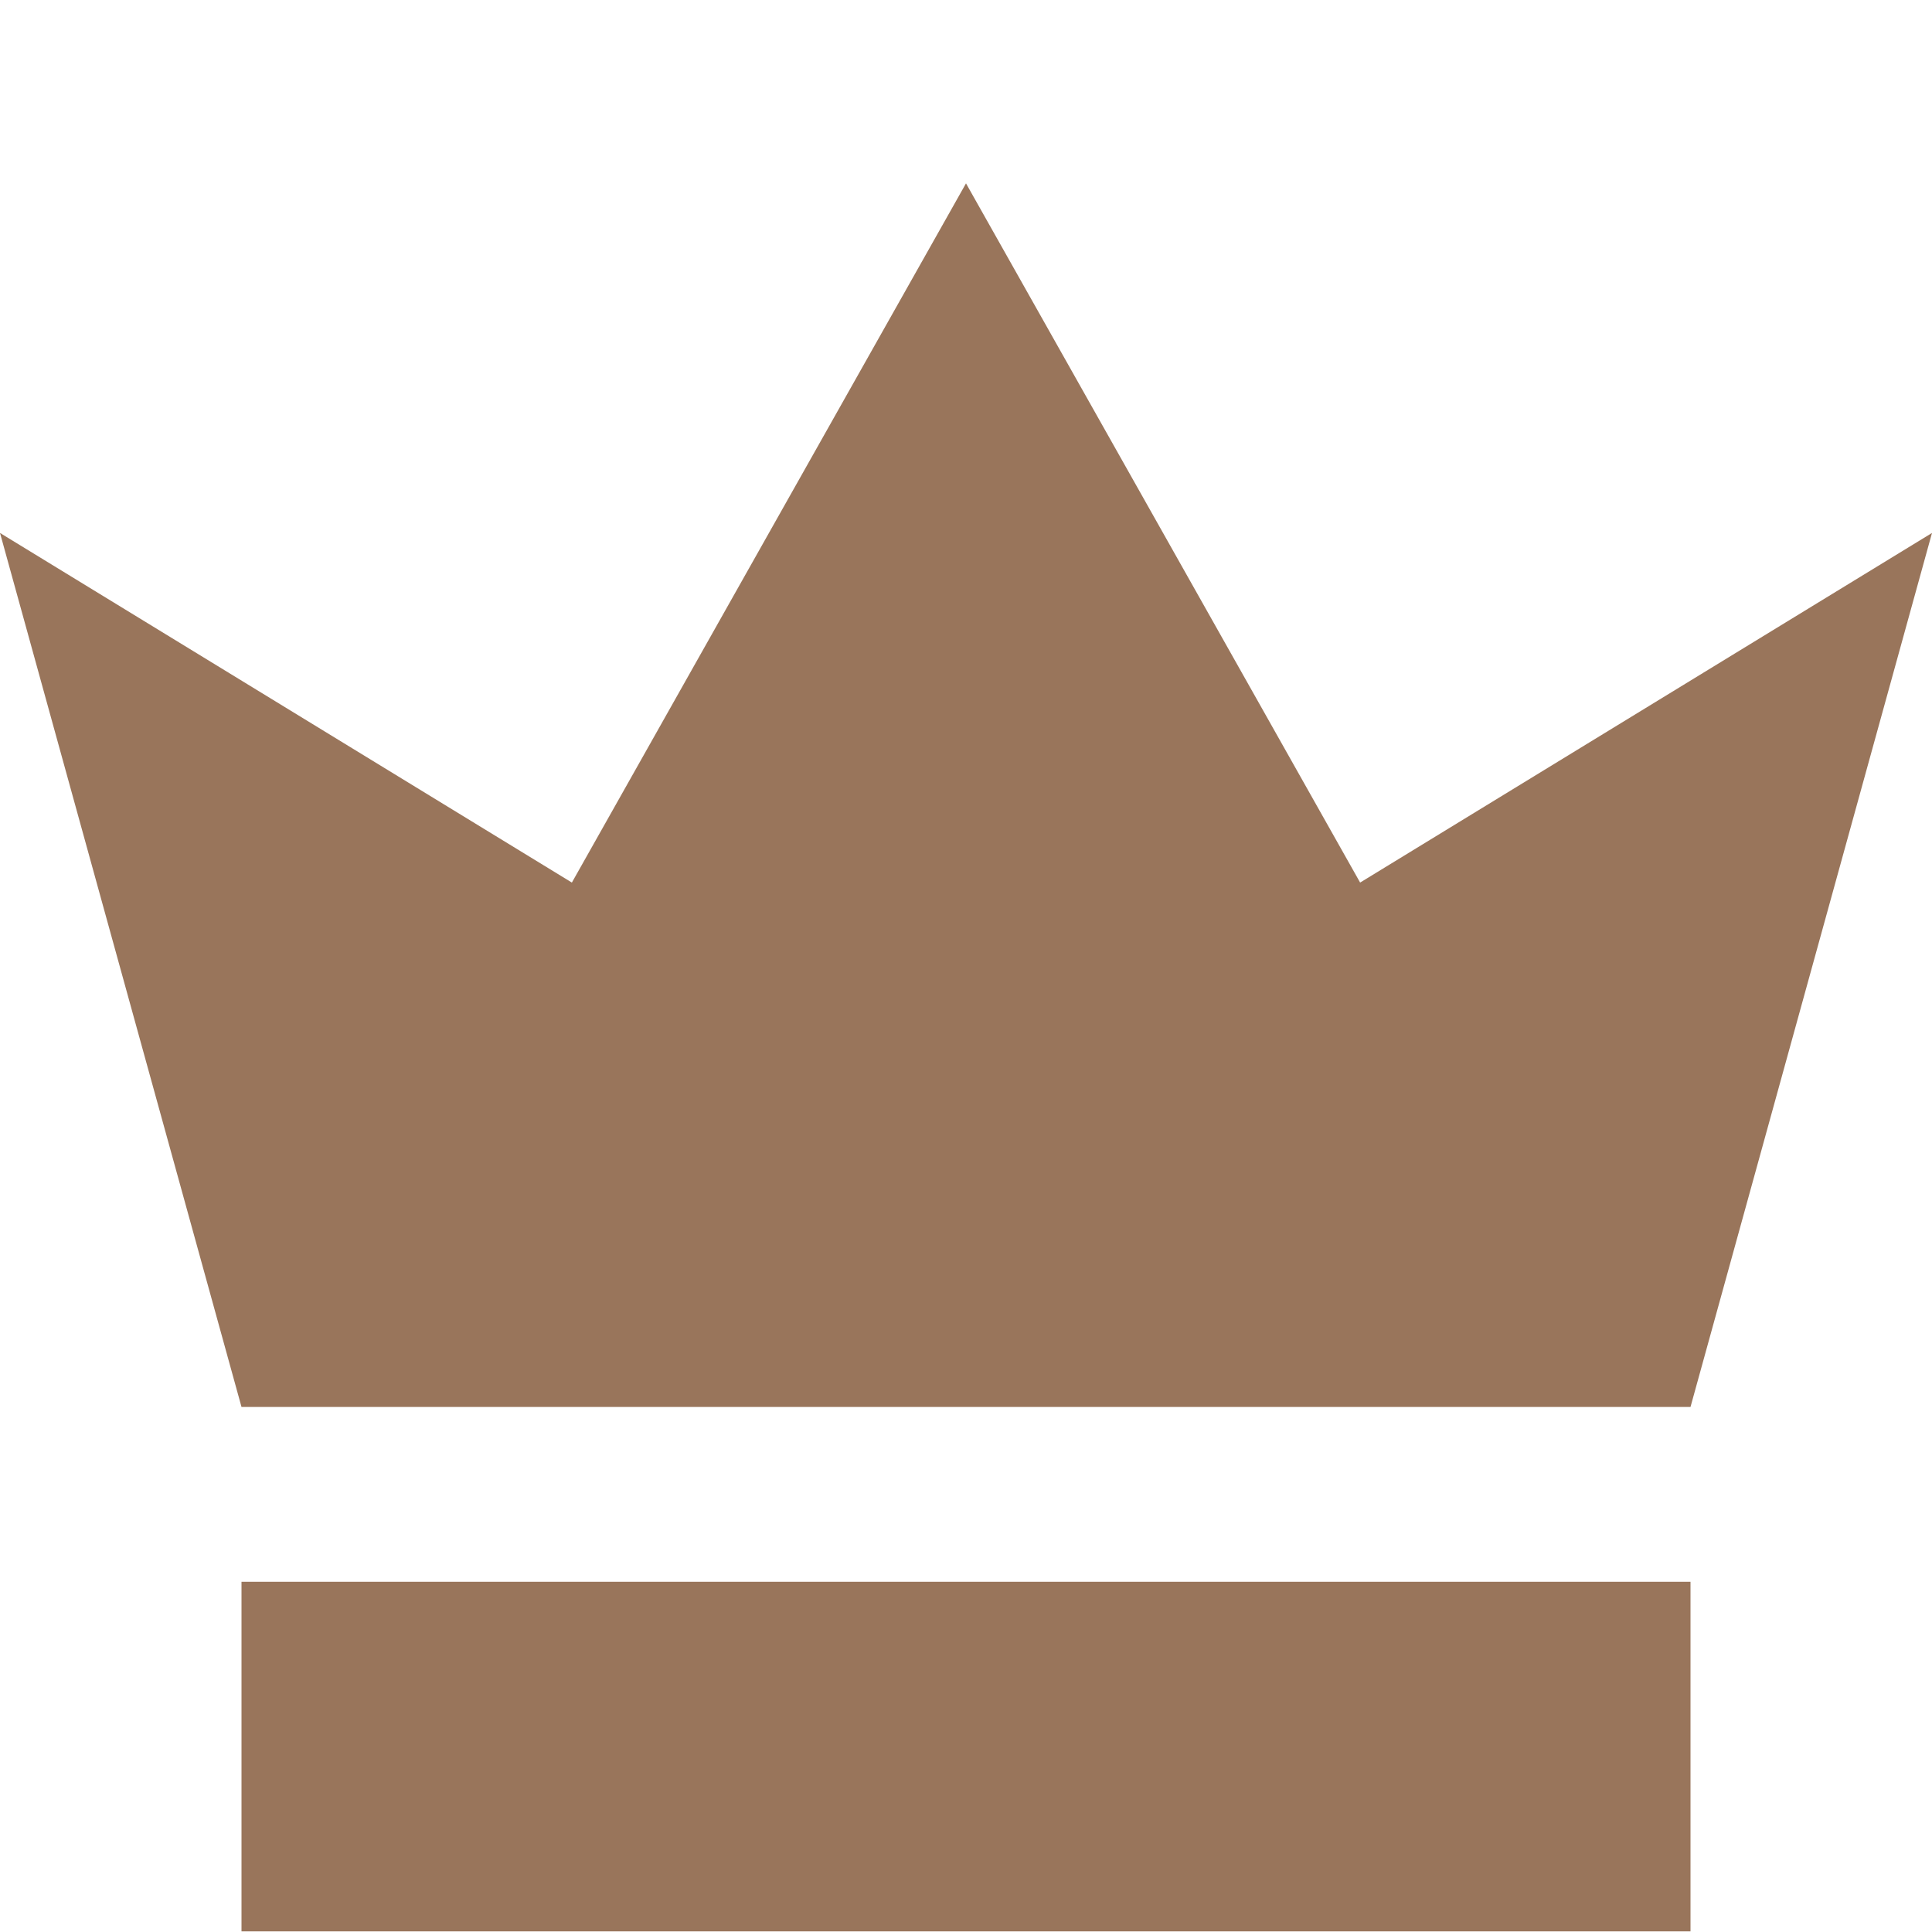 <svg viewBox="0 0 21 21" id="player-lvl-silver" xmlns="http://www.w3.org/2000/svg"><path d="M2.625 15.293L0 5.793l6.216 3.8 4.284-7.6 4.284 7.6L21 5.793l-2.625 9.5zm0 1.9v3.8h15.75v-3.8z" fill='#99755B'></path></svg>